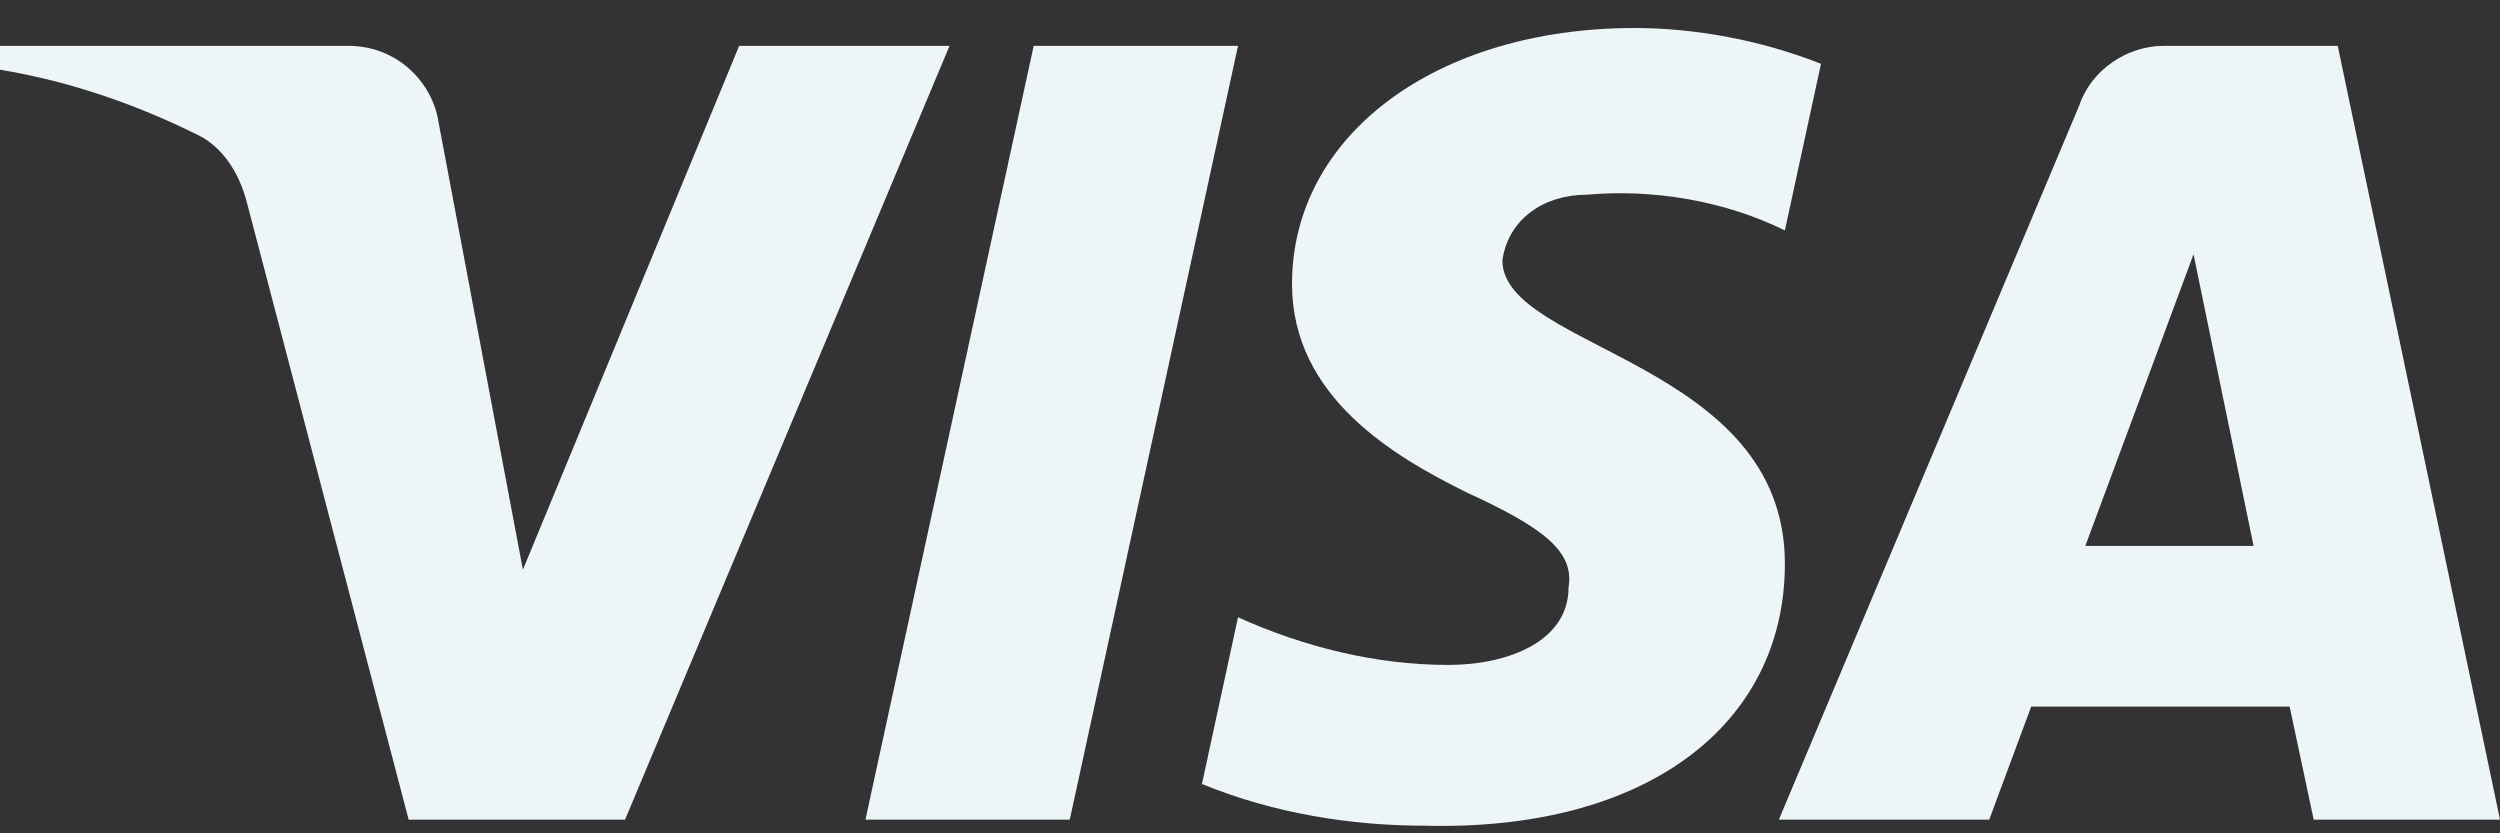 <svg width="63" height="21" viewBox="0 0 63 21" fill="none" xmlns="http://www.w3.org/2000/svg">
<rect x="0" y="0" width="63" height="21" fill="#333333" stroke="none"/>
<path fill-rule="evenodd" clip-rule="evenodd" d="M15.751 20.656H10.298L6.21 5.058C6.016 4.34 5.604 3.706 4.998 3.407C3.485 2.656 1.818 2.058 0 1.756V1.156H8.783C9.995 1.156 10.905 2.058 11.056 3.105L13.177 14.357L18.627 1.156H23.928L15.751 20.656ZM26.958 20.656H21.809L26.049 1.156H31.198L26.958 20.656ZM37.86 6.558C38.012 5.508 38.921 4.907 39.982 4.907C41.648 4.756 43.464 5.058 44.979 5.807L45.889 1.608C44.373 1.008 42.706 0.706 41.194 0.706C36.196 0.706 32.559 3.407 32.559 7.156C32.559 10.008 35.135 11.505 36.954 12.407C38.921 13.307 39.679 13.907 39.527 14.807C39.527 16.156 38.012 16.756 36.499 16.756C34.681 16.756 32.863 16.307 31.198 15.555L30.289 19.756C32.108 20.505 34.075 20.807 35.893 20.807C41.497 20.955 44.979 18.256 44.979 14.206C44.979 9.106 37.86 8.807 37.86 6.558V6.558ZM63 20.656L58.911 1.156H54.52C53.61 1.156 52.701 1.756 52.398 2.656L44.827 20.656H50.128L51.186 17.807H57.699L58.305 20.656H63ZM55.277 6.408L56.79 13.757H52.55L55.277 6.408Z" fill="#EEF5F8"/>
</svg>
